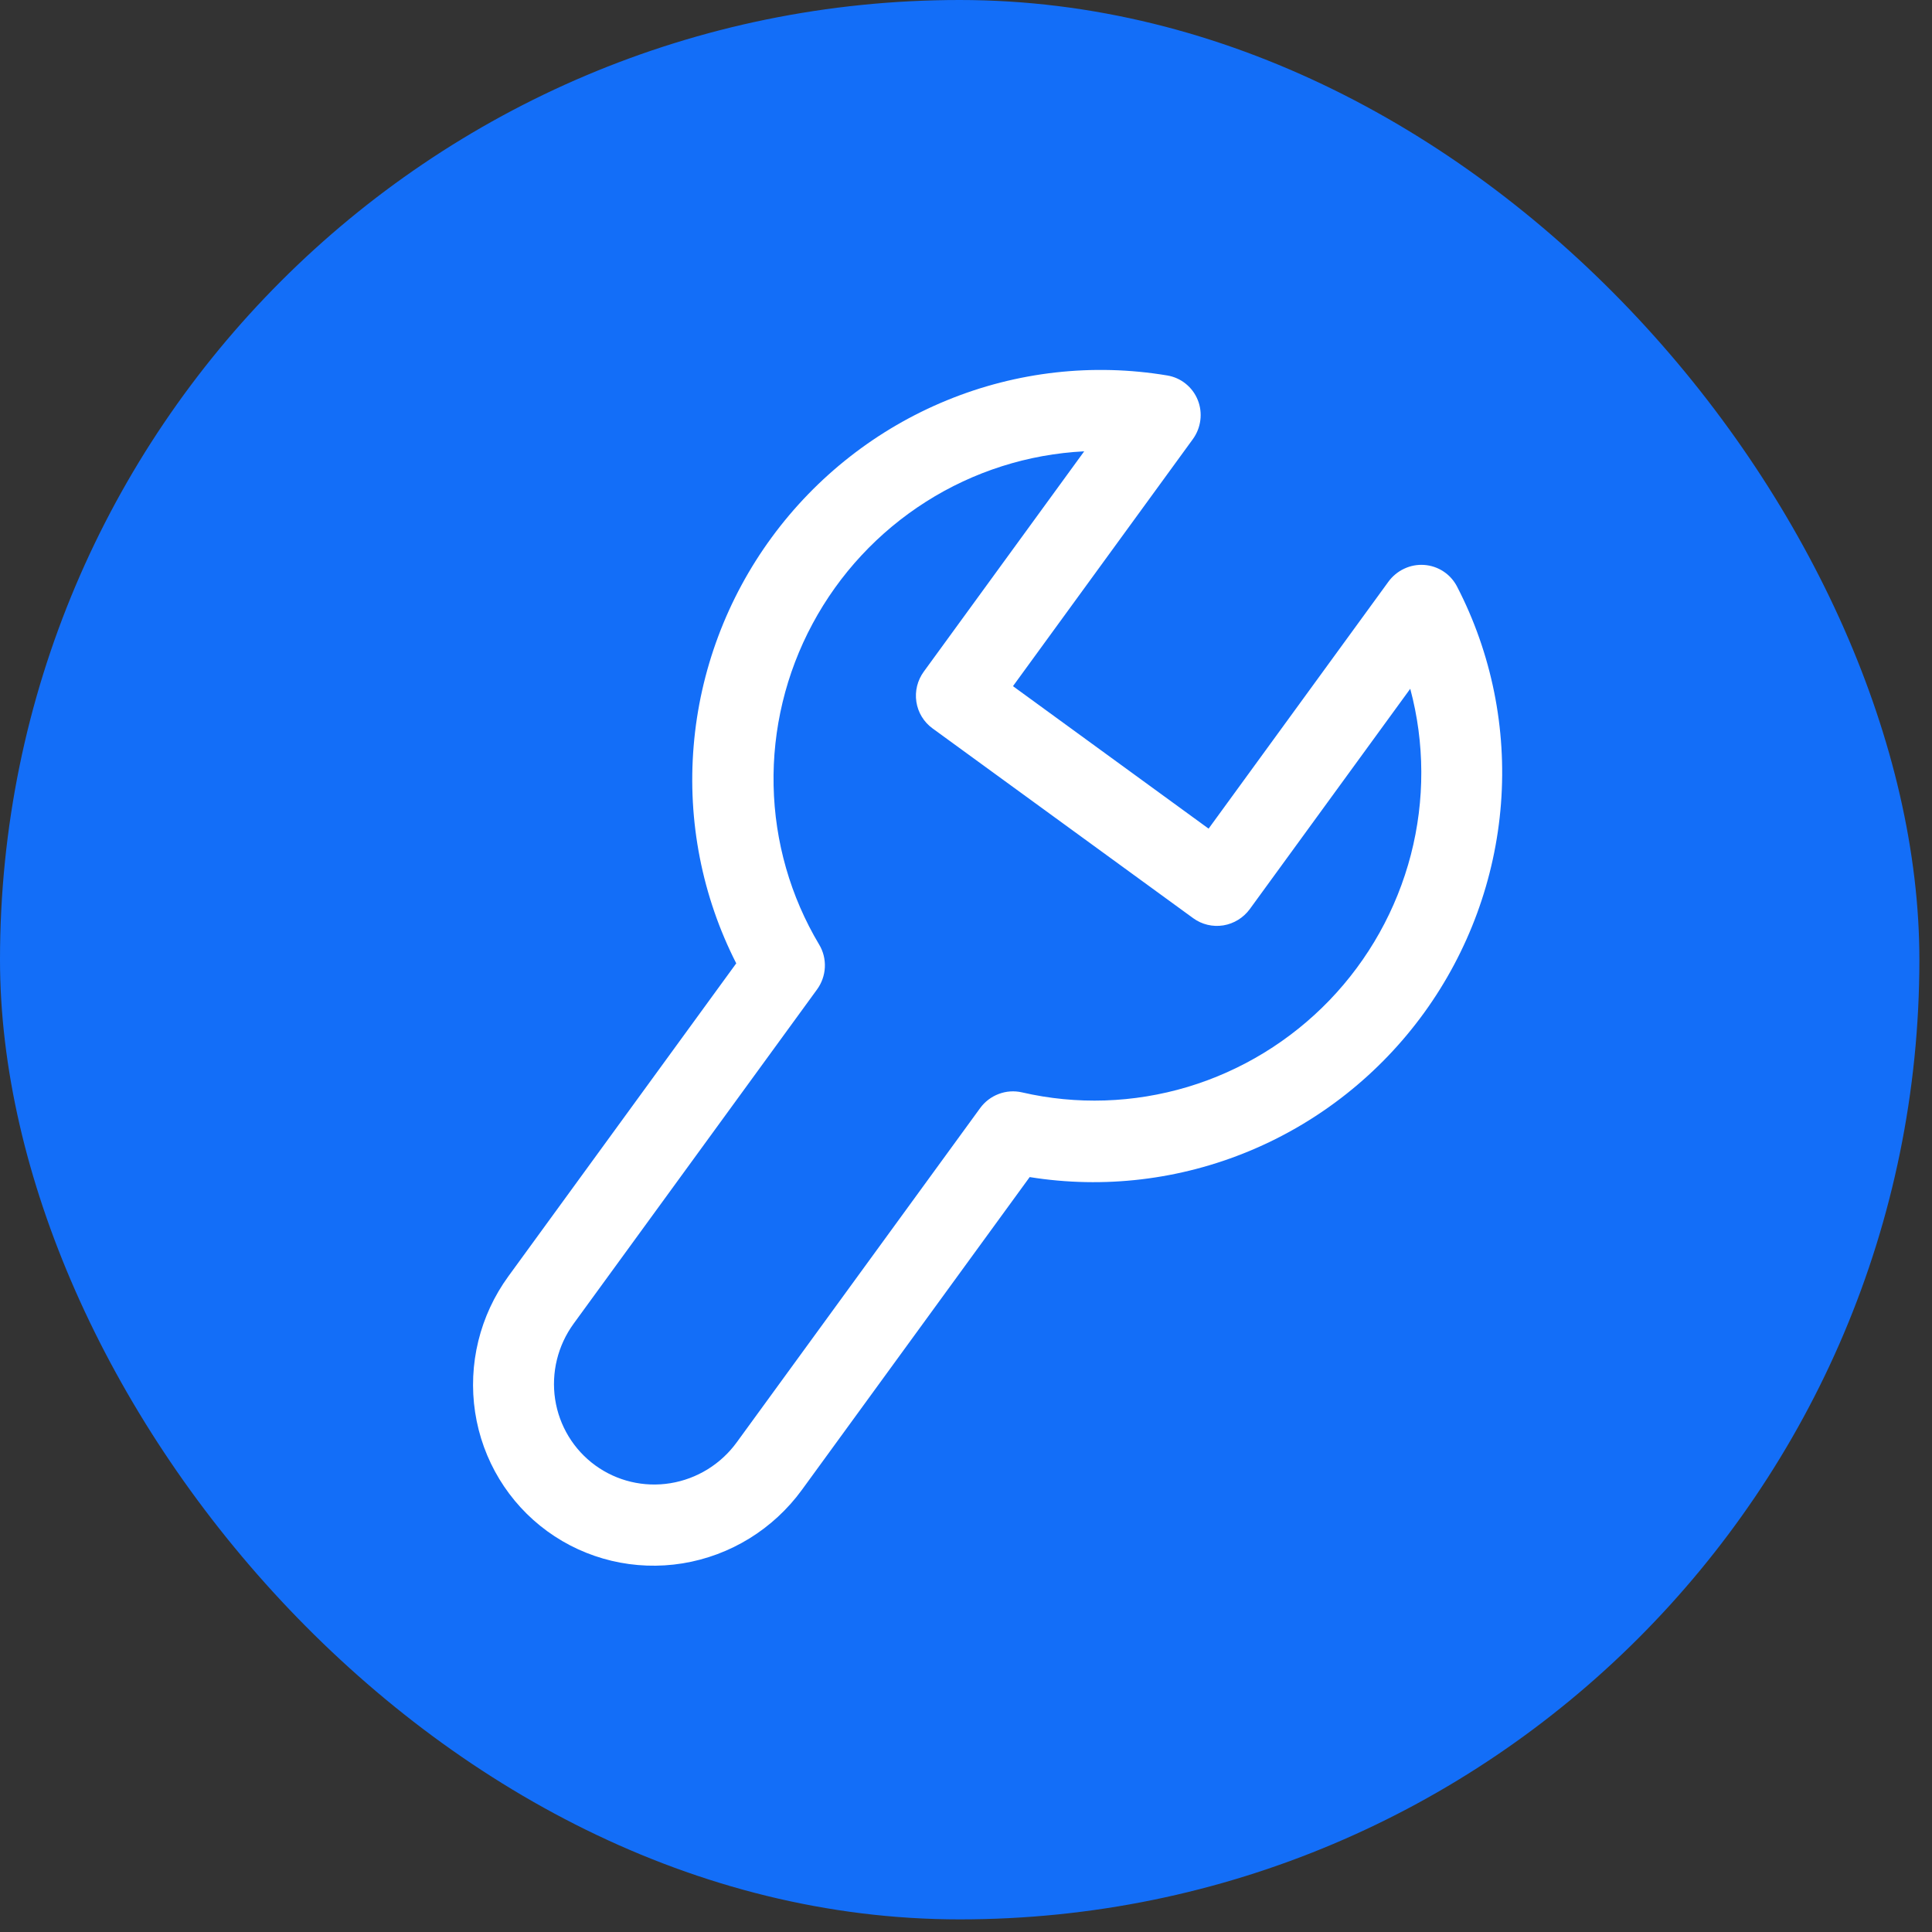 <svg width="51" height="51" viewBox="0 0 51 51" fill="none" xmlns="http://www.w3.org/2000/svg">
<rect x="0" y="0" width="51" height="51" fill="#333333" stroke="none"/>
<rect width="50.667" height="50.667" rx="25.333" fill="#136EF8"/>
<g clip-path="url(#clip0_5498_15165)">
<path d="M19.435 25.43L13.422 33.688C12.666 34.725 12.35 36.017 12.542 37.28C12.734 38.542 13.419 39.672 14.446 40.42C15.473 41.168 16.759 41.473 18.019 41.269C19.28 41.064 20.412 40.366 21.168 39.329L27.181 31.072C29.139 31.386 31.15 31.147 32.99 30.38C34.829 29.614 36.424 28.35 37.596 26.731C38.767 25.112 39.469 23.202 39.622 21.215C39.775 19.229 39.373 17.243 38.462 15.483C38.378 15.321 38.255 15.184 38.104 15.085C37.953 14.985 37.778 14.926 37.597 14.913C37.416 14.9 37.233 14.934 37.068 15.012C36.903 15.089 36.759 15.207 36.651 15.355L31.904 21.874L26.74 18.113L31.487 11.594C31.595 11.446 31.663 11.273 31.686 11.092C31.709 10.911 31.686 10.727 31.618 10.559C31.55 10.39 31.44 10.242 31.299 10.129C31.158 10.015 30.989 9.94 30.81 9.911C28.855 9.584 26.842 9.81 24.998 10.566C23.154 11.321 21.552 12.575 20.37 14.187C19.189 15.798 18.476 17.704 18.311 19.69C18.145 21.676 18.535 23.664 19.435 25.43ZM28.62 11.914L24.386 17.729C24.218 17.959 24.147 18.246 24.19 18.527C24.233 18.808 24.385 19.058 24.613 19.225L31.499 24.239C31.727 24.405 32.013 24.473 32.293 24.428C32.573 24.382 32.824 24.227 32.992 23.997L37.227 18.182C37.611 19.613 37.616 21.124 37.243 22.565C36.869 24.006 36.129 25.329 35.096 26.403C34.062 27.477 32.771 28.266 31.348 28.693C29.925 29.119 28.419 29.169 26.979 28.836C26.775 28.789 26.561 28.803 26.364 28.878C26.167 28.952 25.996 29.082 25.872 29.253L19.447 38.075C19.027 38.652 18.398 39.039 17.697 39.153C16.997 39.267 16.283 39.097 15.712 38.681C15.142 38.266 14.761 37.638 14.654 36.937C14.548 36.235 14.723 35.518 15.143 34.941L21.568 26.119C21.692 25.948 21.764 25.745 21.774 25.535C21.784 25.325 21.733 25.117 21.625 24.937C20.867 23.668 20.451 22.22 20.421 20.735C20.39 19.25 20.744 17.778 21.45 16.465C22.155 15.152 23.187 14.042 24.444 13.244C25.701 12.446 27.14 11.988 28.62 11.914Z" fill="white"/>
</g>
<defs>
<clipPath id="clip0_5498_15165">
<rect width="32" height="32" fill="white" transform="translate(9.334 9.334)"/>
</clipPath>
</defs>
</svg>
